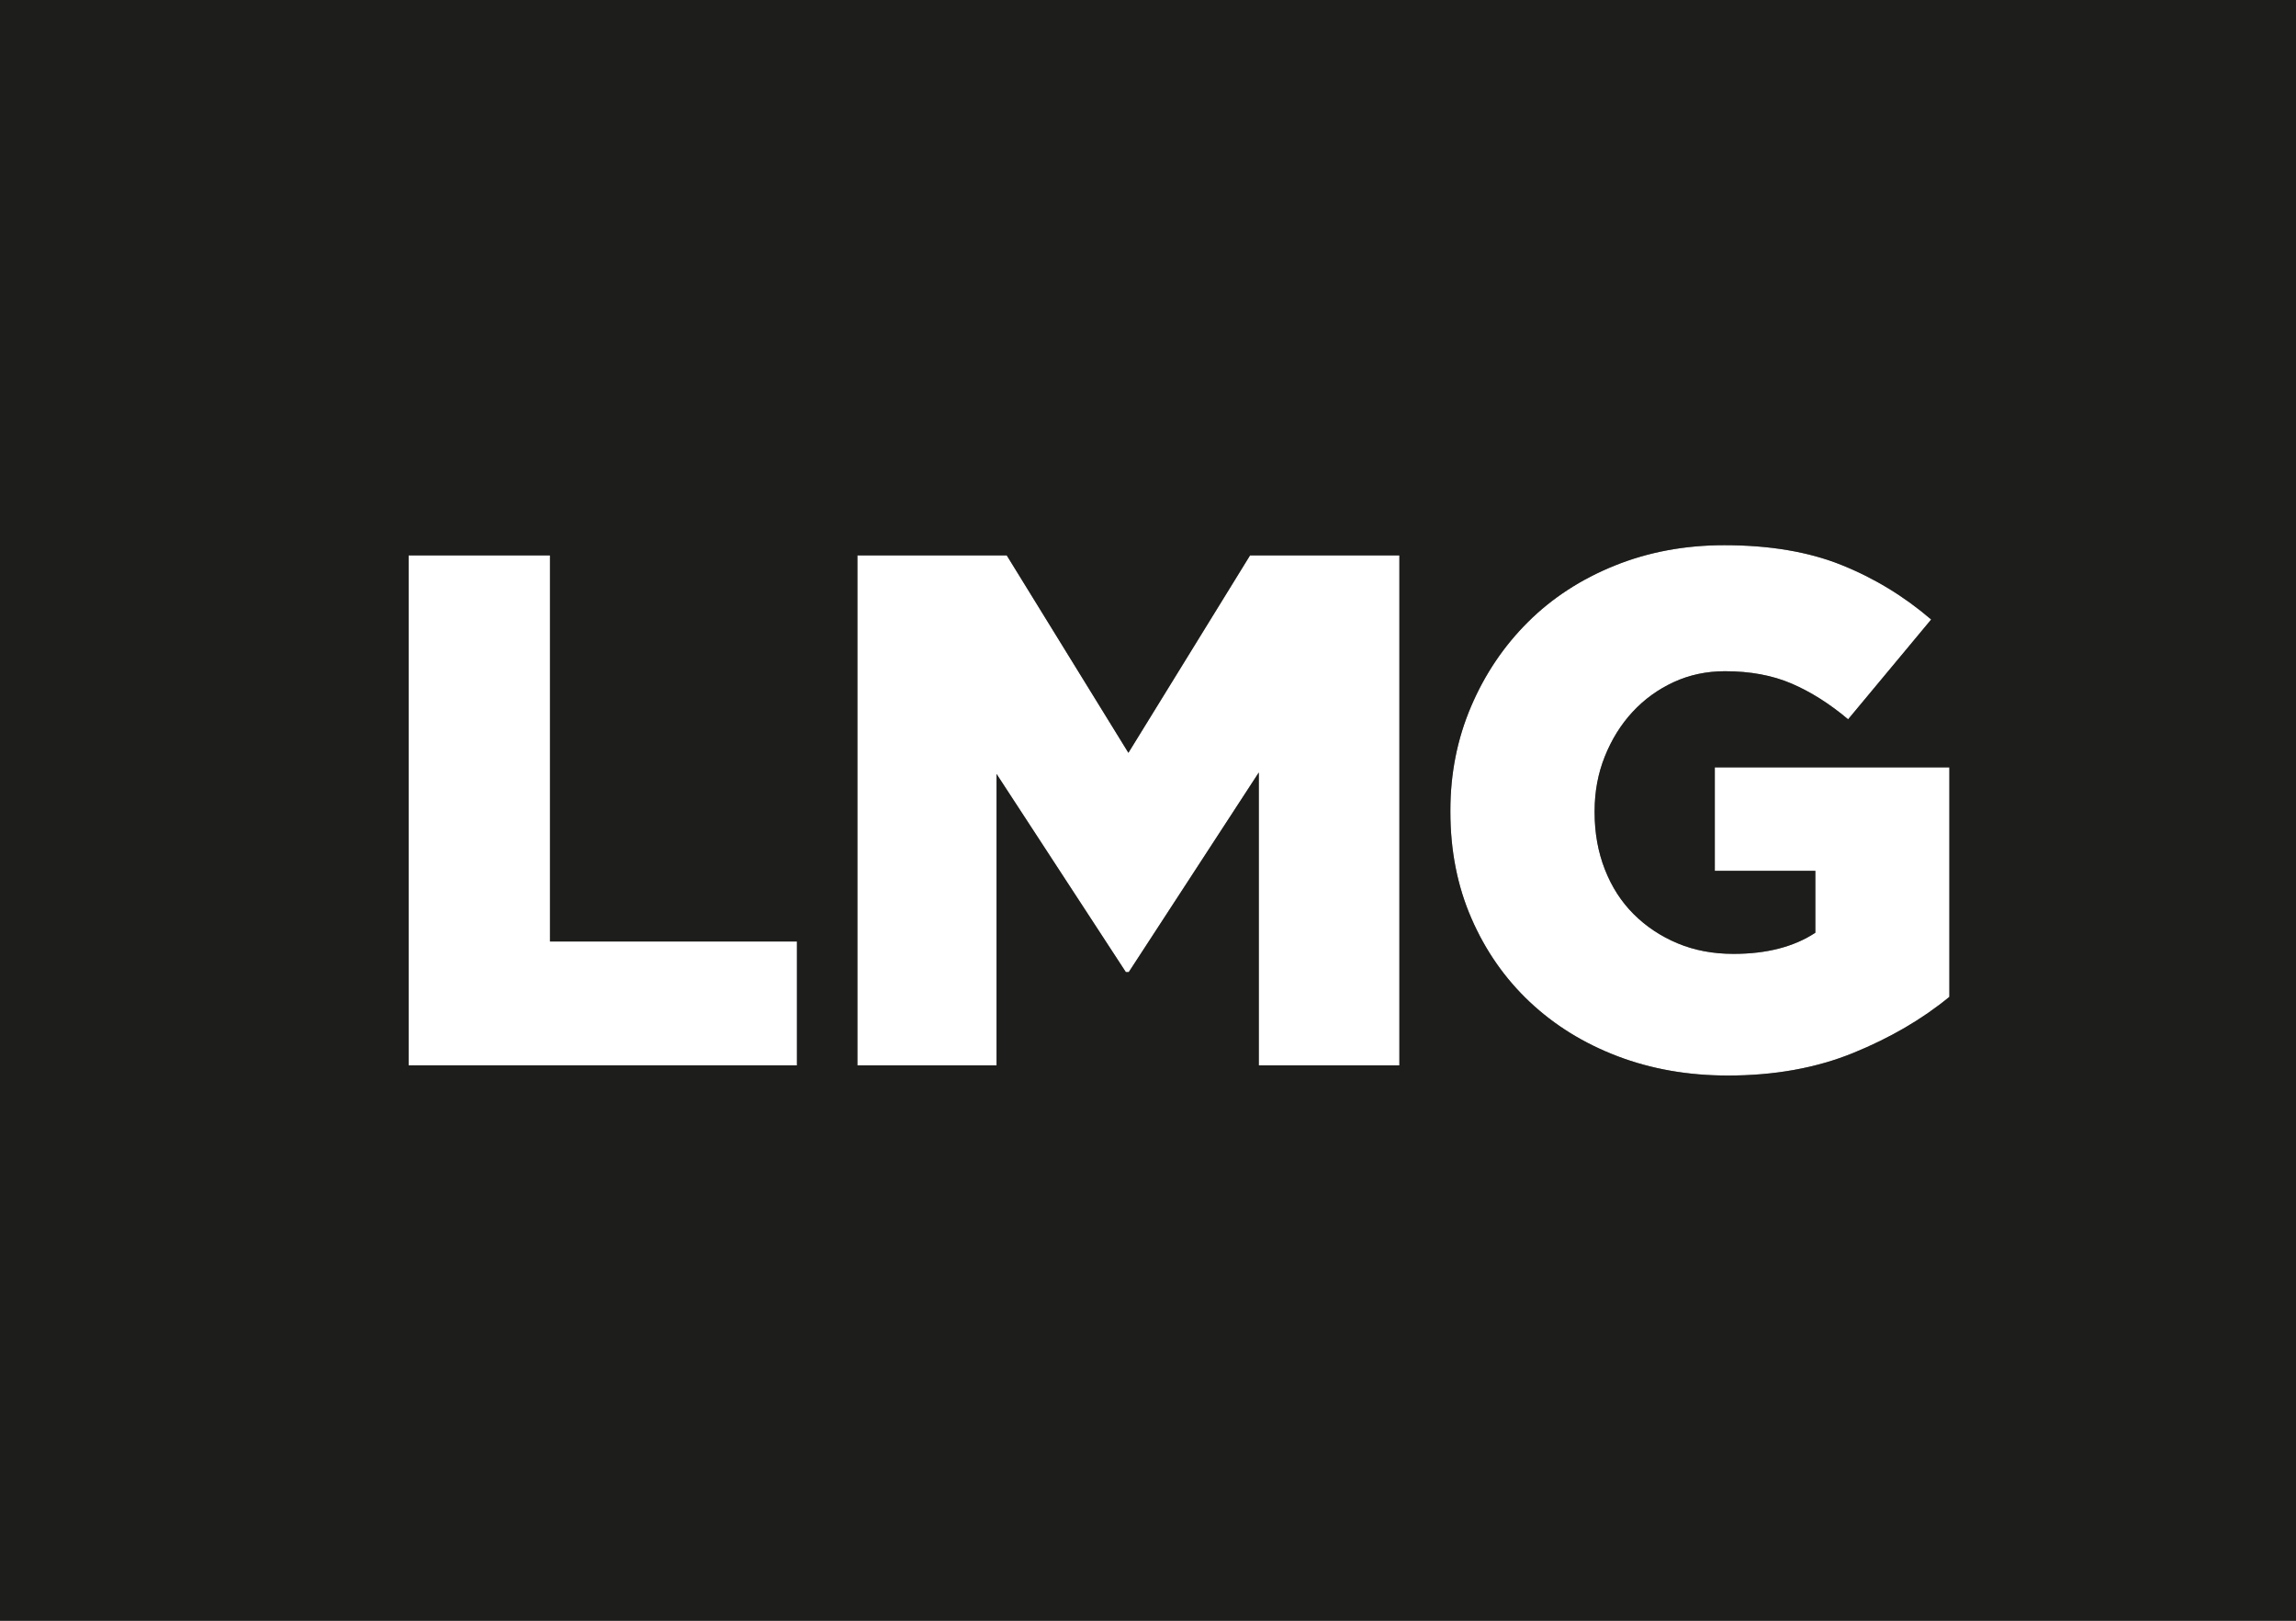 <svg id="Laag_1" xmlns="http://www.w3.org/2000/svg" version="1.1" viewBox="0 0 240.945 170.079" width="100%" height="100%" preserveAspectRatio="none"><rect x="0" y="0" width="240.945" height="170.079" fill="#808080" stroke="none"/><g><polygon points="83.632 111.796 42.886 111.796 42.886 58.283 57.716 58.283 57.716 98.8 83.632 98.8 83.632 111.796" fill="#fff" data-color-group="0"/><polygon points="146.854 111.796 132.1 111.796 132.1 81.064 118.454 102.011 118.148 102.011 104.579 81.217 104.579 111.796 89.977 111.796 89.977 58.283 105.649 58.283 118.416 79 131.182 58.283 146.854 58.283 146.854 111.796" fill="#fff" data-color-group="0"/><path d="M204.571,104.609c-2.854,2.346-6.219,4.308-10.091,5.887-3.874,1.579-8.257,2.37-13.149,2.37-4.18,0-8.04-.677-11.582-2.026-3.542-1.35-6.612-3.248-9.212-5.695-2.599-2.445-4.638-5.363-6.115-8.753-1.479-3.389-2.217-7.121-2.217-11.199v-.153c0-3.873.723-7.504,2.168-10.894,1.445-3.389,3.435-6.345,5.971-8.868,2.535-2.523,5.571-4.498,9.108-5.925,3.535-1.426,7.369-2.141,11.497-2.141,4.739,0,8.829.688,12.269,2.065,3.44,1.376,6.587,3.287,9.441,5.733l-8.715,10.473c-1.938-1.63-3.912-2.879-5.925-3.746-2.014-.866-4.346-1.299-6.995-1.299-1.938,0-3.734.382-5.39,1.146-1.656.765-3.096,1.81-4.319,3.134-1.223,1.326-2.191,2.88-2.904,4.664-.715,1.785-1.07,3.696-1.07,5.733v.153c0,2.141.357,4.128,1.073,5.963.716,1.835,1.725,3.402,3.029,4.702,1.305,1.299,2.838,2.319,4.603,3.058,1.763.739,3.72,1.108,5.867,1.108,3.477,0,6.341-.738,8.591-2.217v-6.499h-10.55v-10.855h24.616v24.081Z" fill="#fff" data-color-group="0"/></g><path d="M0,0v170.079h240.945V0H0ZM83.632,111.796h-40.747v-53.513h14.831v40.517h25.916v12.996ZM146.854,111.796h-14.754v-30.732l-13.646,20.947h-.306l-13.569-20.794v30.579h-14.602v-53.513h15.672l12.767,20.717,12.766-20.717h15.672v53.513ZM204.571,104.609c-2.854,2.346-6.219,4.308-10.091,5.887-3.874,1.579-8.257,2.37-13.149,2.37-4.18,0-8.04-.677-11.582-2.026-3.542-1.35-6.612-3.248-9.212-5.695-2.599-2.445-4.638-5.363-6.115-8.753-1.479-3.389-2.217-7.121-2.217-11.199v-.153c0-3.873.723-7.504,2.168-10.894,1.445-3.389,3.435-6.345,5.971-8.868,2.535-2.523,5.571-4.498,9.108-5.925,3.535-1.426,7.369-2.141,11.497-2.141,4.739,0,8.829.688,12.269,2.065,3.44,1.376,6.587,3.287,9.441,5.733l-8.715,10.473c-1.938-1.63-3.912-2.879-5.925-3.746-2.014-.866-4.346-1.299-6.995-1.299-1.938,0-3.734.382-5.39,1.146-1.656.765-3.096,1.81-4.319,3.134-1.223,1.326-2.191,2.88-2.904,4.664-.715,1.785-1.07,3.696-1.07,5.733v.153c0,2.141.357,4.128,1.073,5.963.716,1.835,1.725,3.402,3.029,4.702,1.305,1.299,2.838,2.319,4.603,3.058,1.763.739,3.72,1.108,5.867,1.108,3.477,0,6.341-.738,8.591-2.217v-6.499h-10.55v-10.855h24.616v24.081Z" fill="#1d1d1b" data-color-group="1"/></svg>